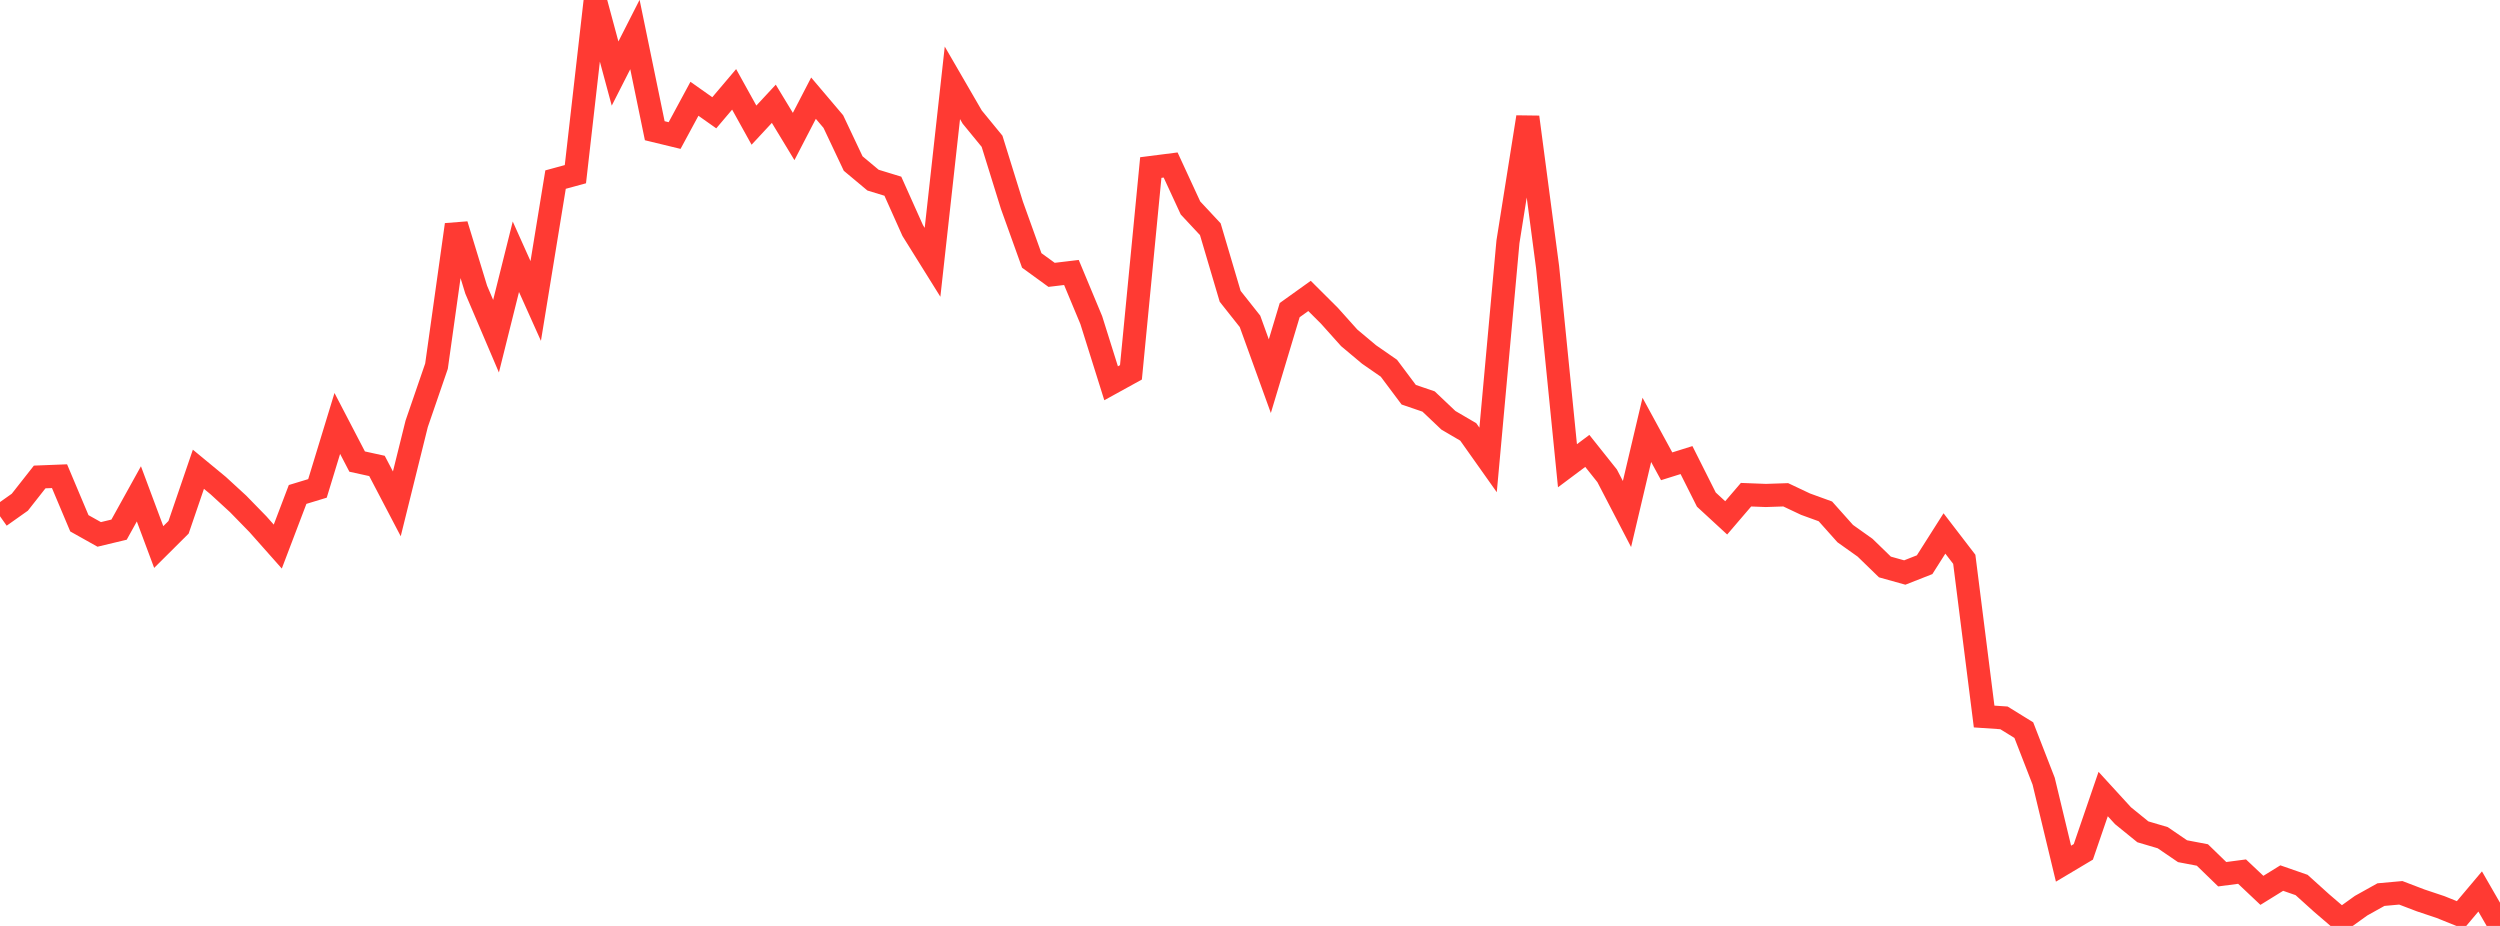 <?xml version="1.0" standalone="no"?>
<!DOCTYPE svg PUBLIC "-//W3C//DTD SVG 1.1//EN" "http://www.w3.org/Graphics/SVG/1.1/DTD/svg11.dtd">

<svg width="135" height="50" viewBox="0 0 135 50" preserveAspectRatio="none" 
  xmlns="http://www.w3.org/2000/svg"
  xmlns:xlink="http://www.w3.org/1999/xlink">


<polyline points="0.0, 27.877 1.071, 27.119 2.143, 25.756 3.214, 25.714 4.286, 28.258 5.357, 28.858 6.429, 28.601 7.5, 26.668 8.571, 29.54 9.643, 28.473 10.714, 25.34 11.786, 26.225 12.857, 27.209 13.929, 28.308 15.0, 29.515 16.071, 26.7 17.143, 26.374 18.214, 22.866 19.286, 24.925 20.357, 25.16 21.429, 27.208 22.5, 22.888 23.571, 19.773 24.643, 12.134 25.714, 15.64 26.786, 18.155 27.857, 13.864 28.929, 16.253 30.0, 9.698 31.071, 9.406 32.143, 0.0 33.214, 3.972 34.286, 1.864 35.357, 7.059 36.429, 7.319 37.5, 5.334 38.571, 6.09 39.643, 4.825 40.714, 6.758 41.786, 5.604 42.857, 7.371 43.929, 5.302 45.0, 6.565 46.071, 8.831 47.143, 9.727 48.214, 10.055 49.286, 12.448 50.357, 14.165 51.429, 4.474 52.5, 6.322 53.571, 7.629 54.643, 11.081 55.714, 14.063 56.786, 14.842 57.857, 14.714 58.929, 17.286 60.0, 20.697 61.071, 20.107 62.143, 9.047 63.214, 8.91 64.286, 11.23 65.357, 12.378 66.429, 16.001 67.5, 17.353 68.571, 20.314 69.643, 16.747 70.714, 15.98 71.786, 17.048 72.857, 18.243 73.929, 19.142 75.0, 19.884 76.071, 21.315 77.143, 21.681 78.214, 22.696 79.286, 23.324 80.357, 24.836 81.429, 13.061 82.5, 6.324 83.571, 14.432 84.643, 25.15 85.714, 24.349 86.786, 25.695 87.857, 27.757 88.929, 23.213 90.0, 25.18 91.071, 24.844 92.143, 26.978 93.214, 27.965 94.286, 26.714 95.357, 26.755 96.429, 26.719 97.5, 27.225 98.571, 27.614 99.643, 28.815 100.714, 29.576 101.786, 30.617 102.857, 30.916 103.929, 30.494 105.0, 28.807 106.071, 30.202 107.143, 38.692 108.214, 38.765 109.286, 39.427 110.357, 42.182 111.429, 46.638 112.5, 46 113.571, 42.878 114.643, 44.049 115.714, 44.918 116.786, 45.235 117.857, 45.965 118.929, 46.169 120.0, 47.208 121.071, 47.067 122.143, 48.079 123.214, 47.416 124.286, 47.789 125.357, 48.755 126.429, 49.675 127.5, 48.906 128.571, 48.309 129.643, 48.212 130.714, 48.621 131.786, 48.98 132.857, 49.411 133.929, 48.139 135.0, 50.0" fill="none" stroke="#ff3a33" stroke-width="1.25"/>

</svg>